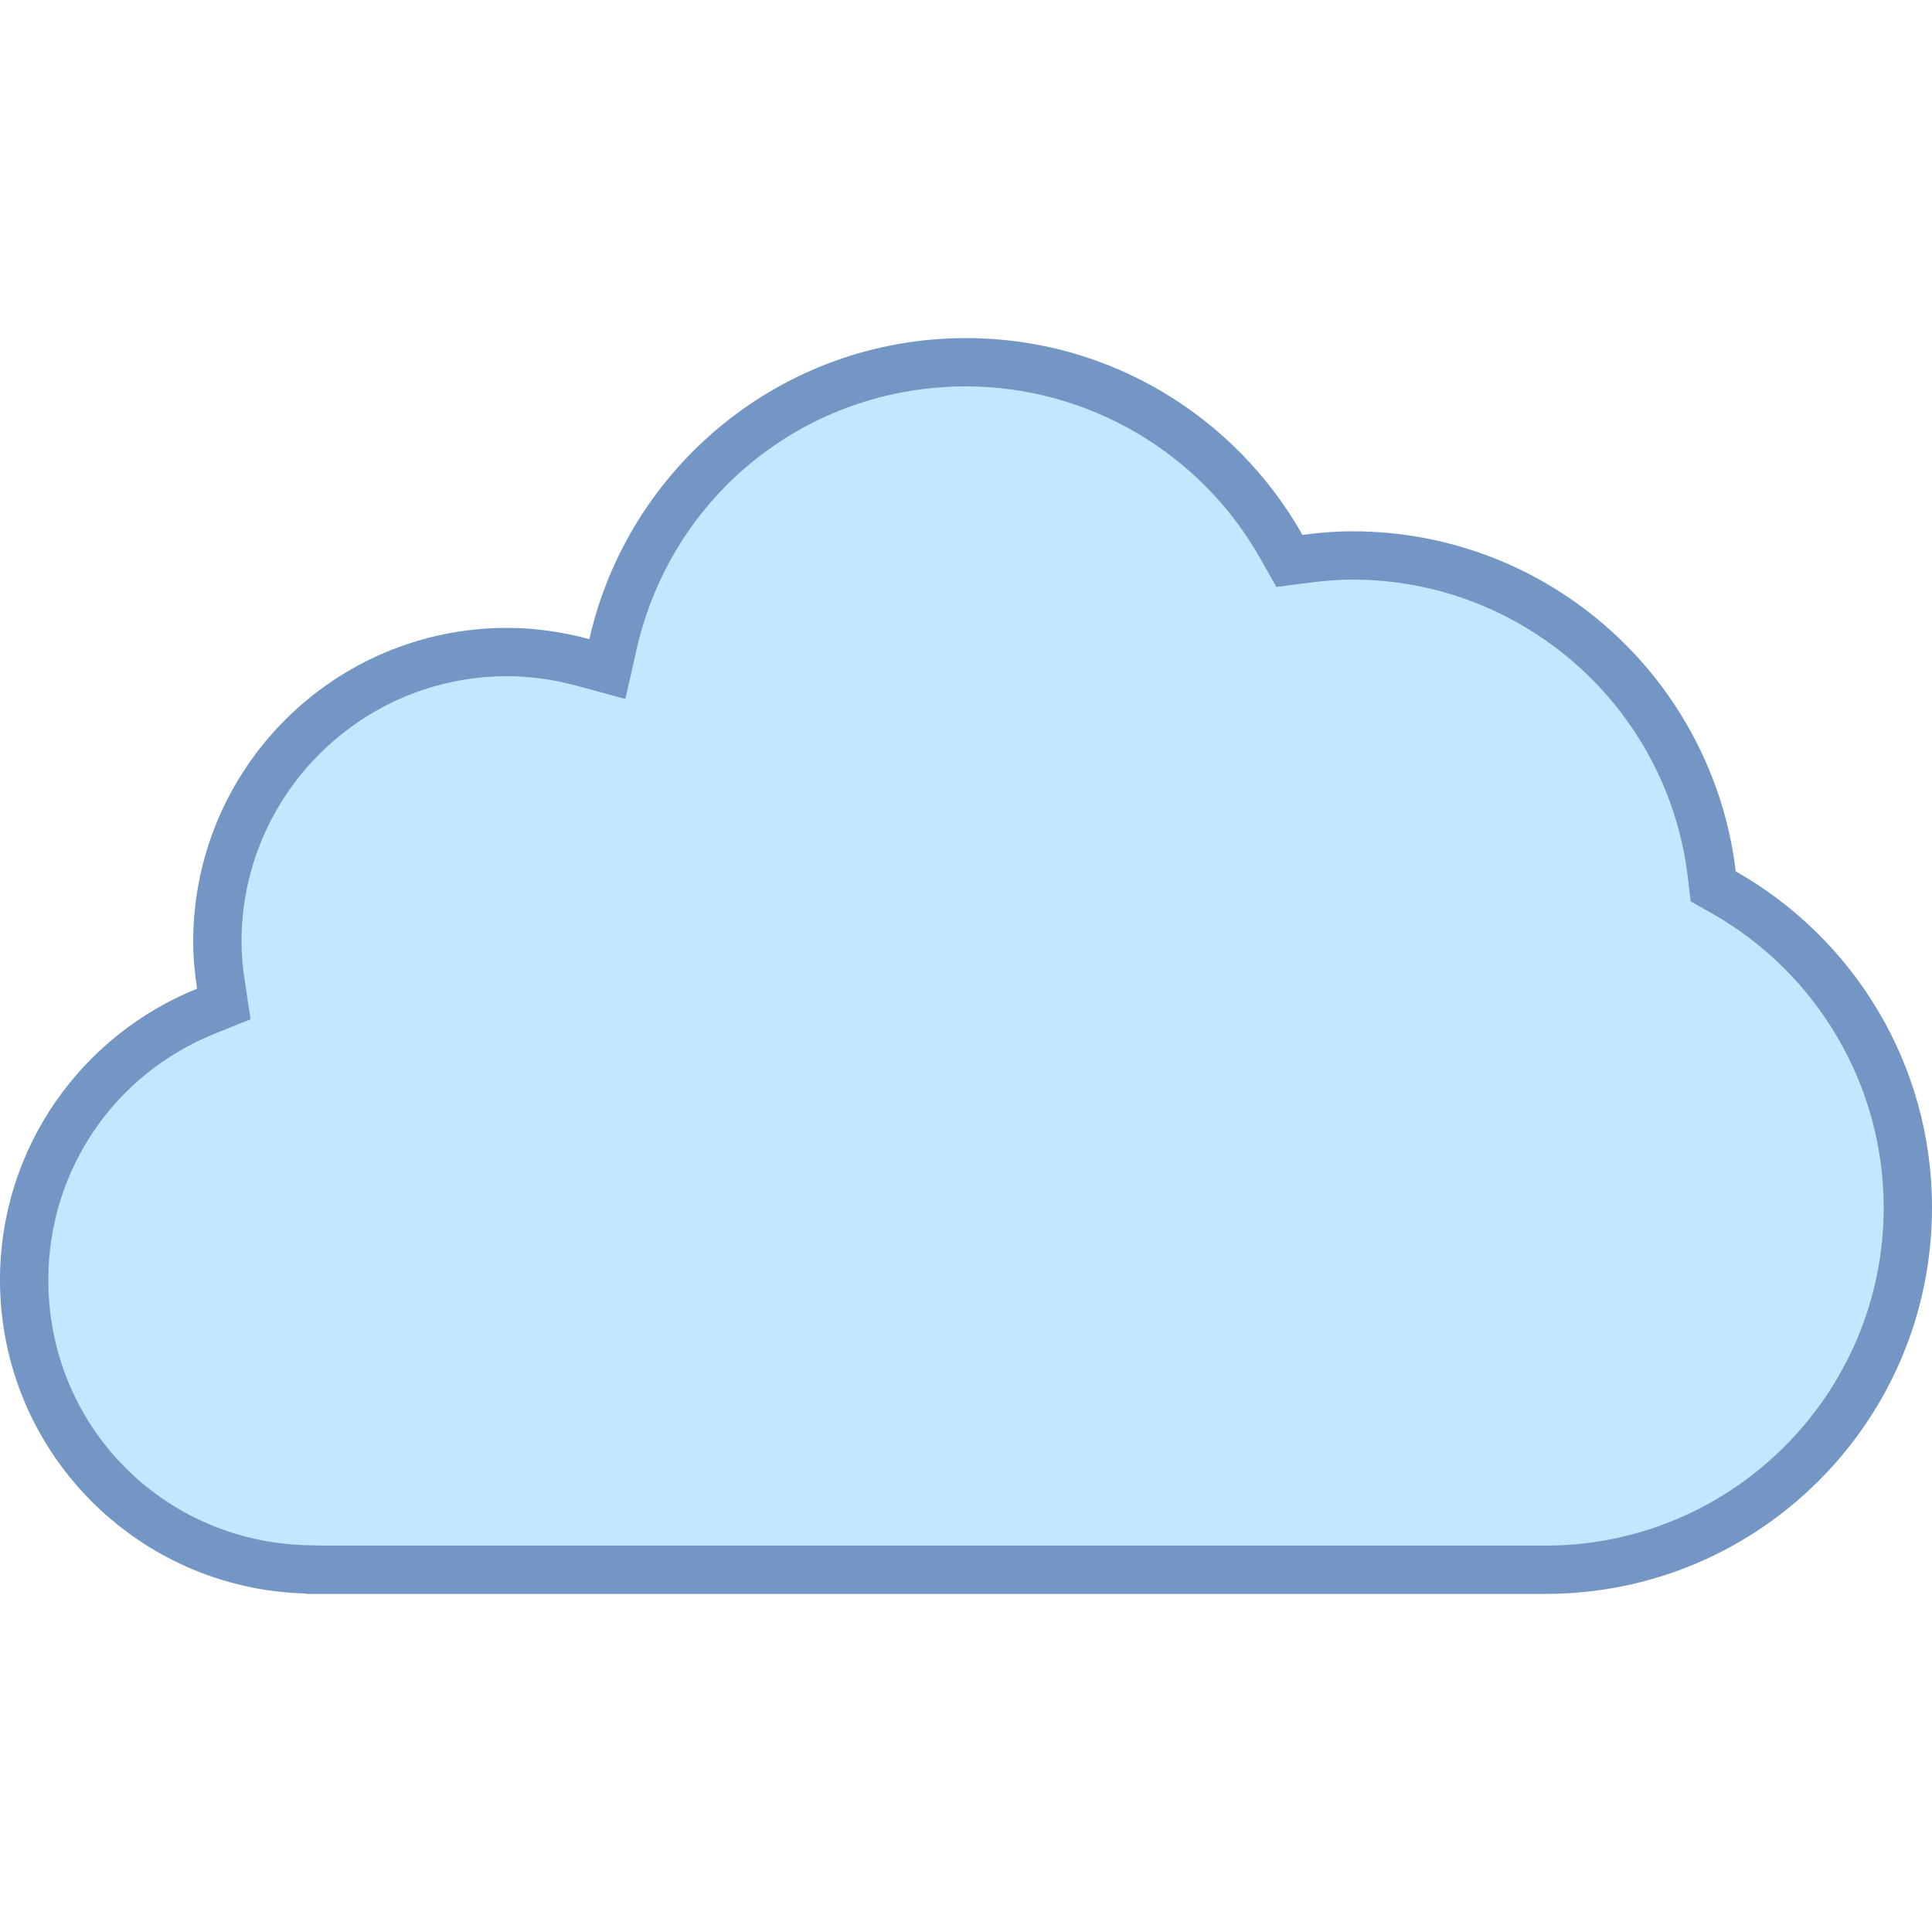 ﻿<svg version="1.1" xmlns="http://www.w3.org/2000/svg" xmlns:xlink="http://www.w3.org/1999/xlink" x="0px" y="0px" viewBox="0 0 40 40" style="fill: rgb(102, 102, 102);" xml:space="preserve" width="80" height="80">
<g id="Layer_1">
</g>
<g id="Layer_2">
	<g>
		<g>
			<path style="fill:#C2E8FF;" d="M6.537,32.5l-0.191-0.008C3.067,32.409,0.5,29.776,0.5,26.5c0-2.462,1.479-4.646,3.767-5.566&#10;&#9;&#9;&#9;&#9;l0.367-0.147l-0.06-0.391C4.523,20.059,4.5,19.774,4.5,19.5c0-3.309,2.691-6,6-6c0.517,0,1.045,0.072,1.571,0.215l0.504,0.137&#10;&#9;&#9;&#9;&#9;l0.114-0.509C13.467,9.903,16.473,7.5,20,7.5c2.698,0,5.2,1.464,6.53,3.82l0.166,0.293l0.334-0.043&#10;&#9;&#9;&#9;&#9;c0.318-0.042,0.64-0.07,0.97-0.07c3.792,0,6.99,2.837,7.441,6.601l0.029,0.251l0.22,0.125c2.35,1.333,3.81,3.832,3.81,6.524&#10;&#9;&#9;&#9;&#9;c0,4.136-3.364,7.5-7.5,7.5H6.537z"/>
		</g>
		<g>
			<path style="fill:#7496C4;" d="M20,8c2.517,0,4.853,1.366,6.095,3.566l0.331,0.586l0.668-0.086C27.443,12.021,27.73,12,28,12&#10;&#9;&#9;&#9;&#9;c3.538,0,6.524,2.648,6.944,6.16l0.06,0.502l0.44,0.249C37.637,20.154,39,22.488,39,25c0,3.86-3.14,7-7,7H6.677l-0.319-0.008&#10;&#9;&#9;&#9;&#9;C3.354,31.916,1,29.503,1,26.5c0-2.256,1.355-4.259,3.453-5.102l0.734-0.295l-0.117-0.782C5.022,20.008,5,19.747,5,19.5&#10;&#9;&#9;&#9;&#9;c0-3.033,2.467-5.5,5.5-5.5c0.471,0,0.956,0.067,1.441,0.198l1.007,0.273l0.23-1.018C13.903,10.242,16.708,8,20,8 M20,7&#10;&#9;&#9;&#9;&#9;c-3.81,0-6.992,2.666-7.798,6.233C11.659,13.086,11.09,13,10.5,13C6.91,13,4,15.91,4,19.5c0,0.331,0.033,0.653,0.08,0.97&#10;&#9;&#9;&#9;&#9;C1.69,21.431,0,23.766,0,26.5c0,3.534,2.821,6.402,6.333,6.492V33H32c4.418,0,8-3.582,8-8c0-2.986-1.639-5.585-4.063-6.959&#10;&#9;&#9;&#9;&#9;C35.462,14.076,32.093,11,28,11c-0.351,0-0.695,0.03-1.034,0.074C25.593,8.644,22.99,7,20,7L20,7z"/>
		</g>
	</g>
</g>
</svg>